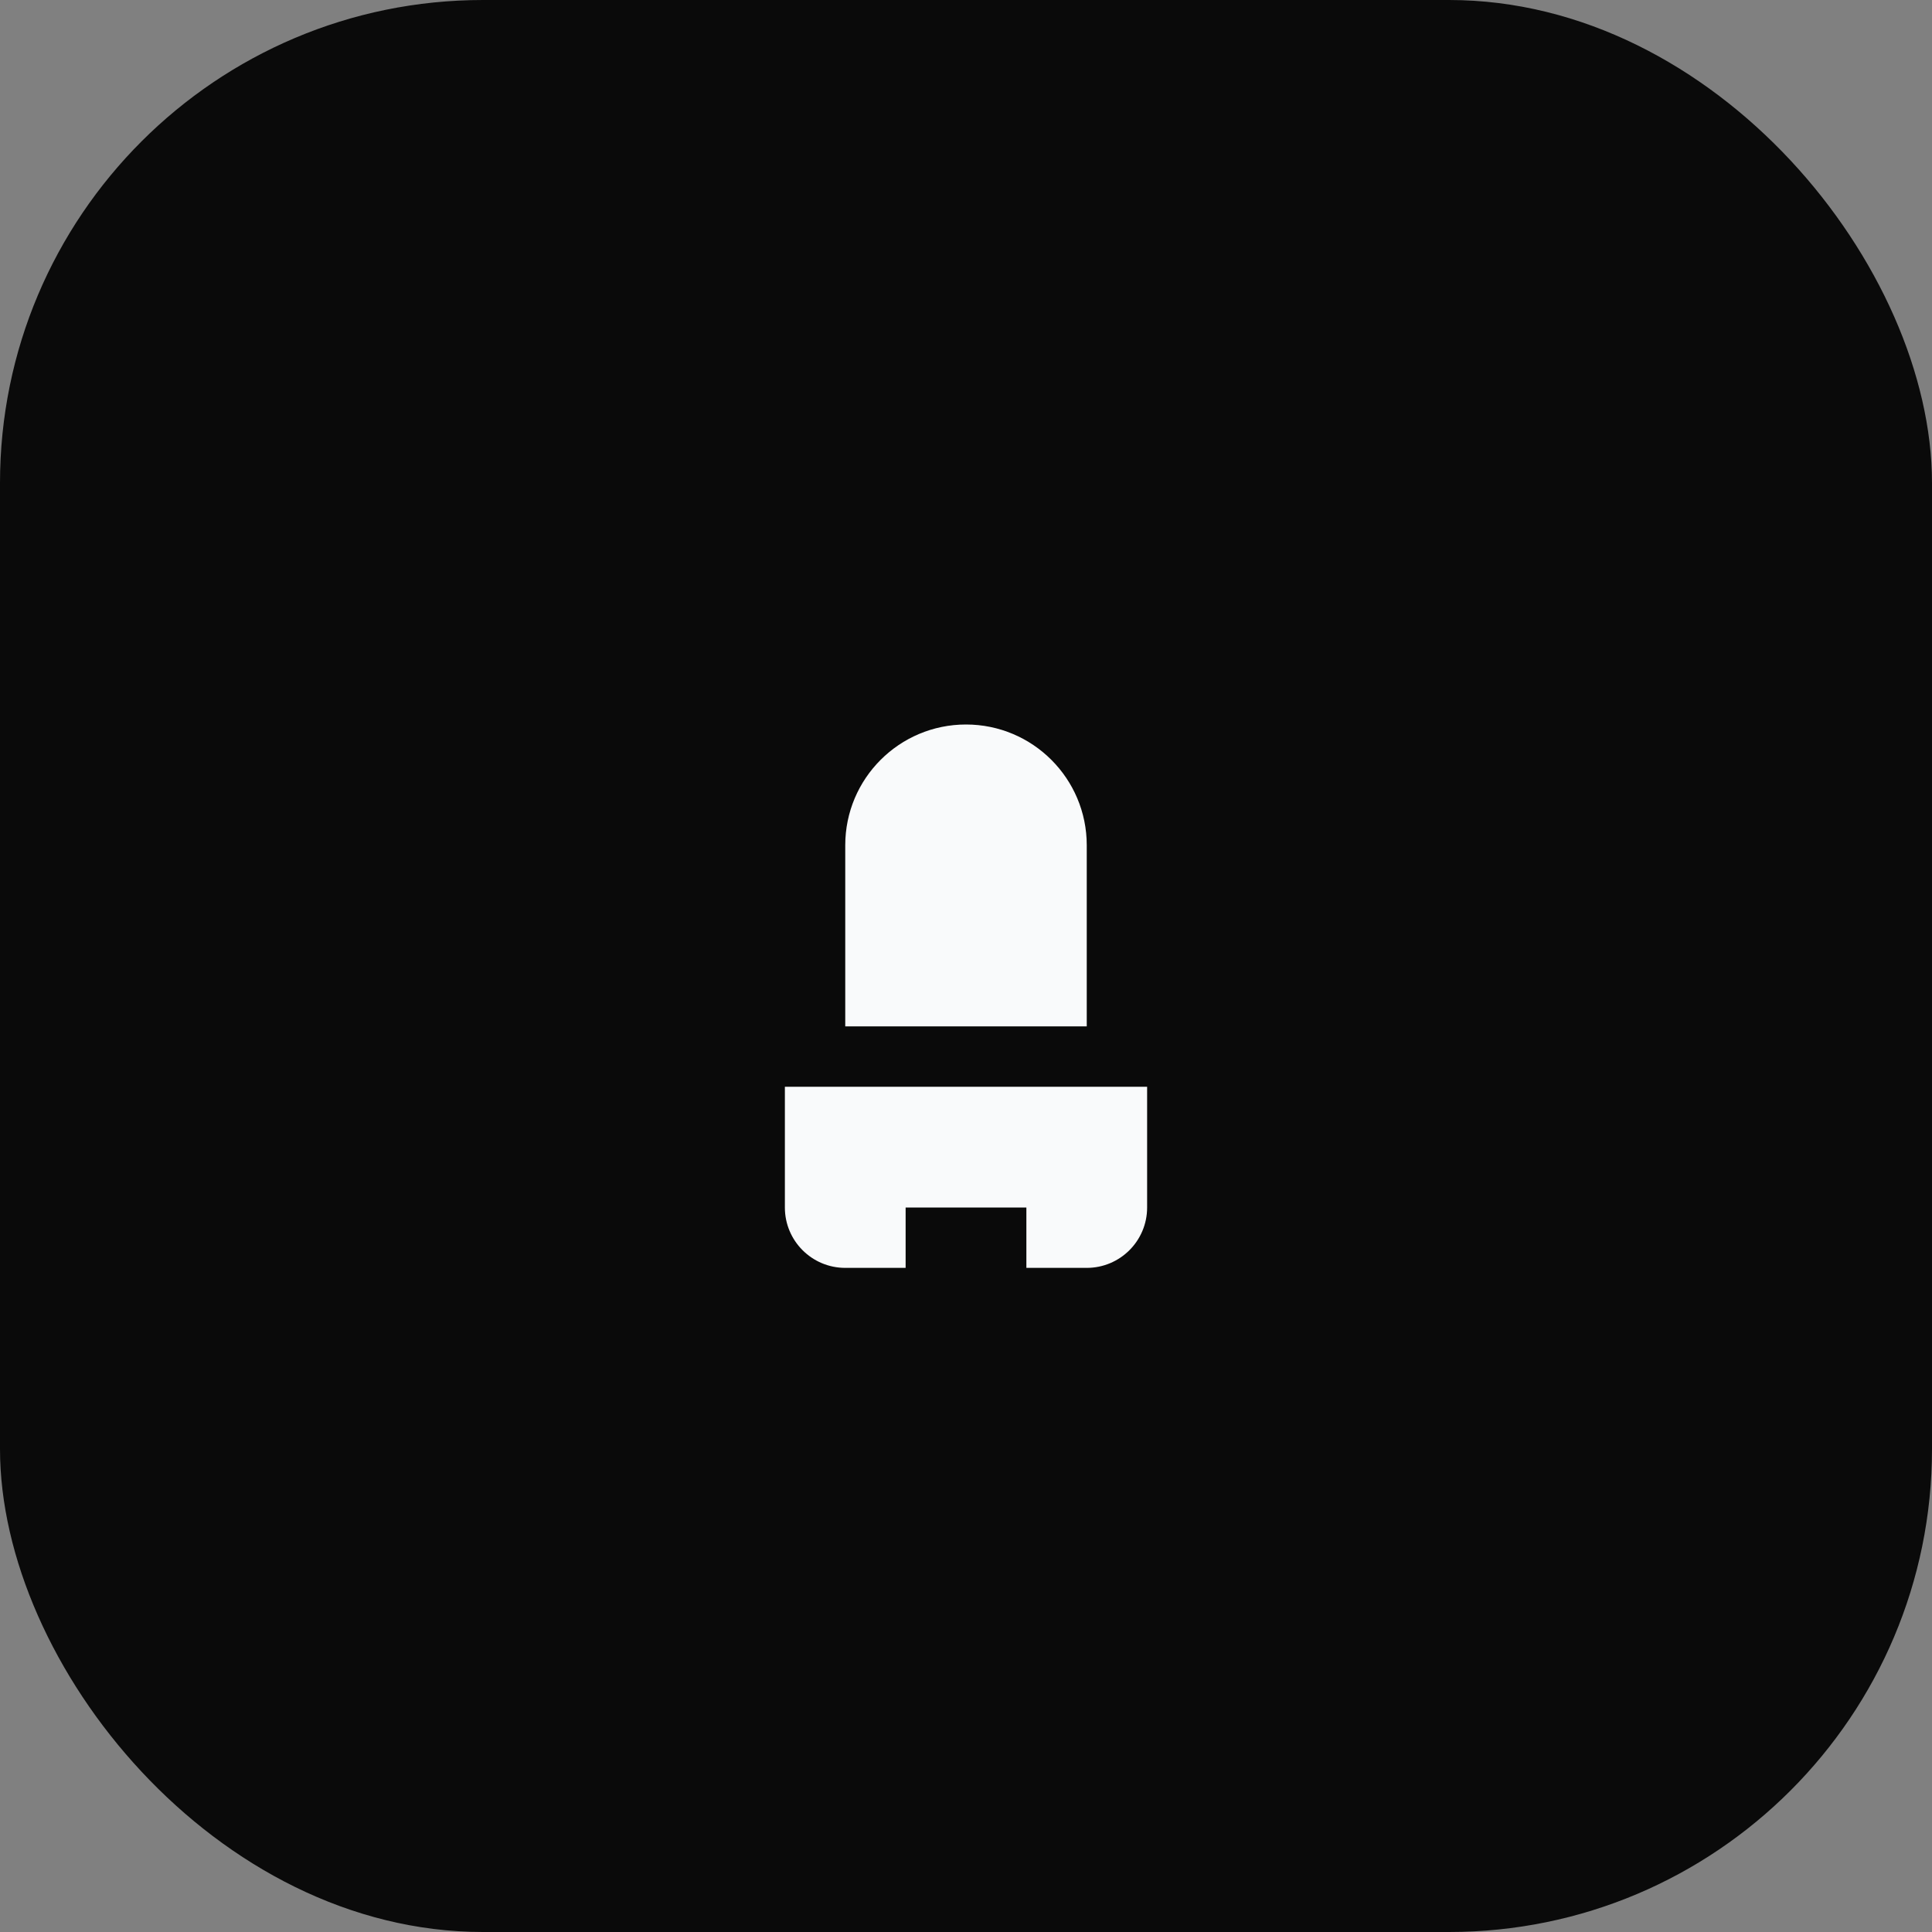 <svg width="128" height="128" viewBox="0 0 128 128" fill="none" xmlns="http://www.w3.org/2000/svg">
<rect x="0" y="0" width="128" height="128" fill="#808080" stroke="none"/>
<rect width="128" height="128" rx="32" fill="#0A0A0A"/>
<path d="M64 48C59.582 48 56 51.582 56 56V68H72V56C72 51.582 68.418 48 64 48Z" fill="#F9FAFB"/>
<path d="M52 72H76V80C76 82.209 74.209 84 72 84H56C53.791 84 52 82.209 52 80V72Z" fill="#F9FAFB"/>
<path d="M64 92C66.209 92 68 90.209 68 88V80H60V88C60 90.209 61.791 92 64 92Z" fill="#0A0A0A"/>
</svg>
